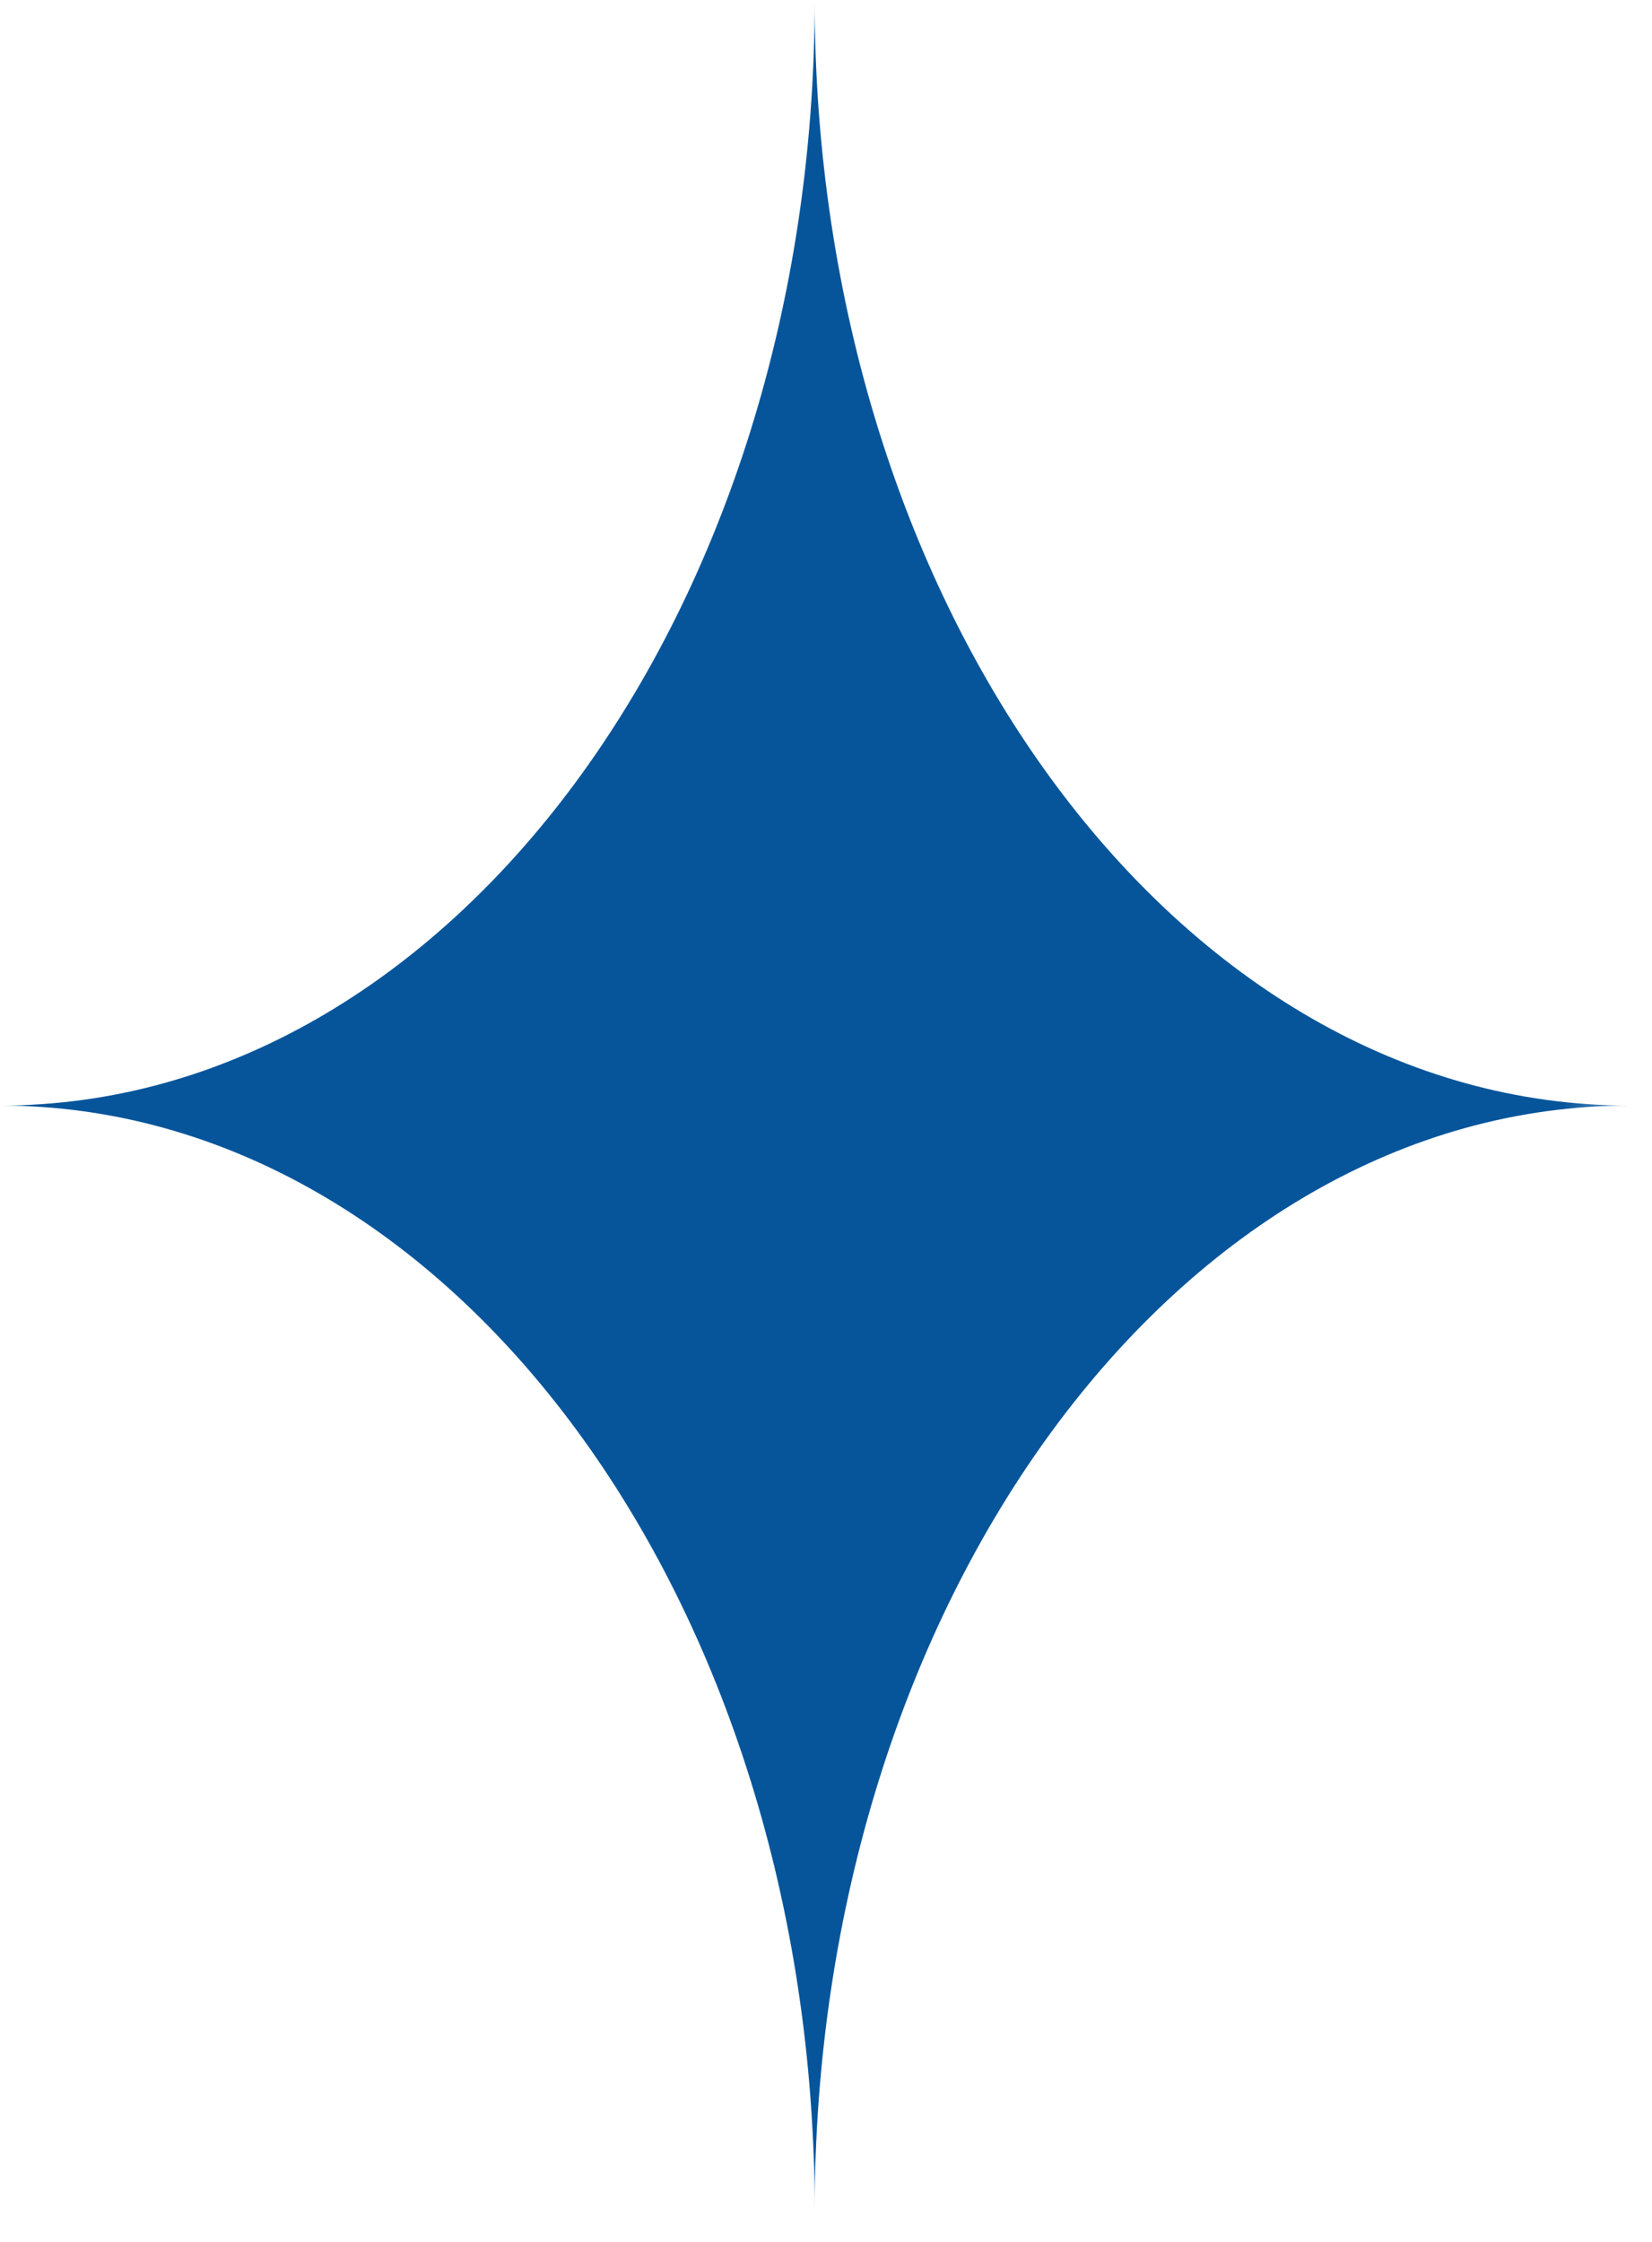 <svg xmlns="http://www.w3.org/2000/svg" fill="none" viewBox="0 0 28 38" height="38" width="28">
<mask height="38" width="28" y="0" x="0" maskUnits="userSpaceOnUse" style="mask-type:luminance" id="mask0_118_1242">
<path fill="white" d="M27.617 0H0V37.478H27.617V0Z"></path>
</mask>
<g mask="url(#mask0_118_1242)">
<path fill="#06559B" d="M13.808 37.478C13.808 27.128 7.626 18.739 0 18.739C7.626 18.739 13.808 10.349 13.808 0C13.808 10.349 19.99 18.739 27.616 18.739C19.99 18.739 13.808 27.129 13.808 37.478Z"></path>
</g>
</svg>
